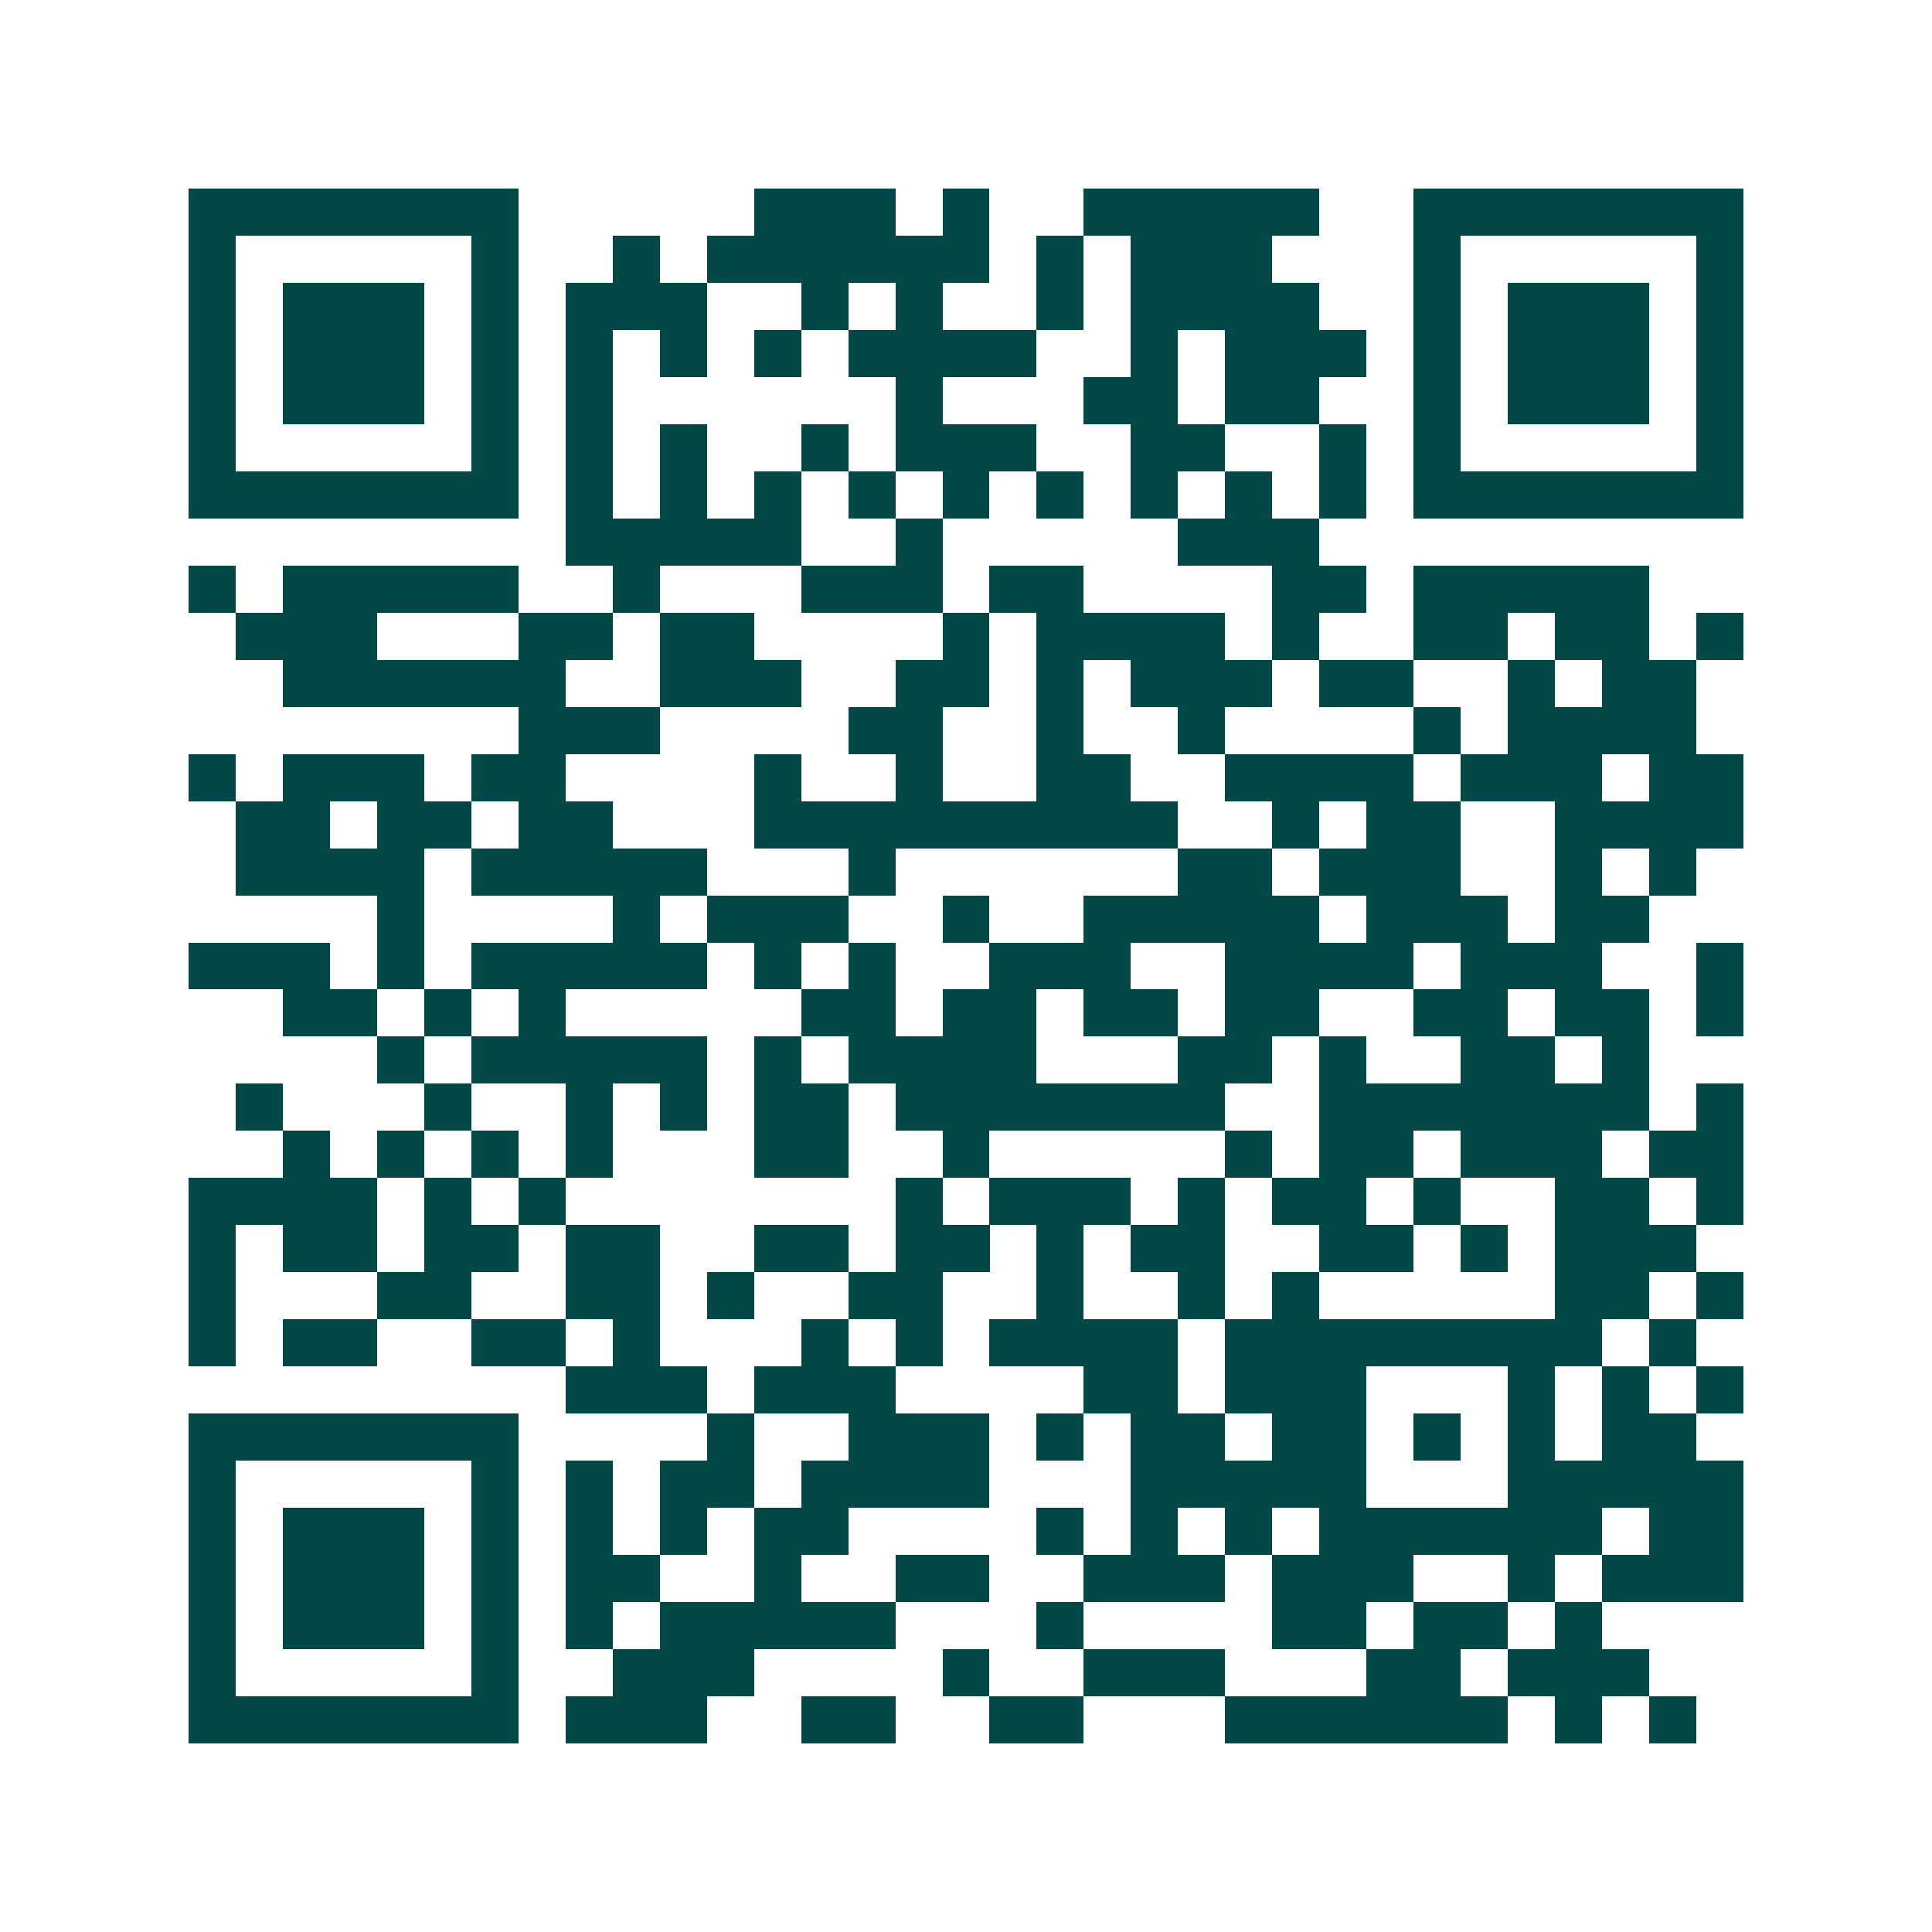 <svg xmlns="http://www.w3.org/2000/svg" width="200" height="200" viewBox="0 0 41 41" shape-rendering="crispEdges"><path fill="#ffffff" d="M0 0h41v41H0z"/><path stroke="#014847" d="M4 4.5h7m5 0h3m1 0h1m2 0h5m2 0h7M4 5.5h1m5 0h1m2 0h1m1 0h6m1 0h1m1 0h3m3 0h1m5 0h1M4 6.5h1m1 0h3m1 0h1m1 0h3m2 0h1m1 0h1m2 0h1m1 0h4m2 0h1m1 0h3m1 0h1M4 7.5h1m1 0h3m1 0h1m1 0h1m1 0h1m1 0h1m1 0h4m2 0h1m1 0h3m1 0h1m1 0h3m1 0h1M4 8.5h1m1 0h3m1 0h1m1 0h1m6 0h1m3 0h2m1 0h2m2 0h1m1 0h3m1 0h1M4 9.5h1m5 0h1m1 0h1m1 0h1m2 0h1m1 0h3m2 0h2m2 0h1m1 0h1m5 0h1M4 10.5h7m1 0h1m1 0h1m1 0h1m1 0h1m1 0h1m1 0h1m1 0h1m1 0h1m1 0h1m1 0h7M12 11.5h5m2 0h1m5 0h3M4 12.5h1m1 0h5m2 0h1m3 0h3m1 0h2m4 0h2m1 0h5M5 13.5h3m3 0h2m1 0h2m4 0h1m1 0h4m1 0h1m2 0h2m1 0h2m1 0h1M6 14.5h6m2 0h3m2 0h2m1 0h1m1 0h3m1 0h2m2 0h1m1 0h2M11 15.5h3m4 0h2m2 0h1m2 0h1m4 0h1m1 0h4M4 16.5h1m1 0h3m1 0h2m4 0h1m2 0h1m2 0h2m2 0h4m1 0h3m1 0h2M5 17.5h2m1 0h2m1 0h2m3 0h9m2 0h1m1 0h2m2 0h4M5 18.5h4m1 0h5m3 0h1m6 0h2m1 0h3m2 0h1m1 0h1M8 19.5h1m4 0h1m1 0h3m2 0h1m2 0h5m1 0h3m1 0h2M4 20.5h3m1 0h1m1 0h5m1 0h1m1 0h1m2 0h3m2 0h4m1 0h3m2 0h1M6 21.5h2m1 0h1m1 0h1m5 0h2m1 0h2m1 0h2m1 0h2m2 0h2m1 0h2m1 0h1M8 22.5h1m1 0h5m1 0h1m1 0h4m3 0h2m1 0h1m2 0h2m1 0h1M5 23.5h1m3 0h1m2 0h1m1 0h1m1 0h2m1 0h7m2 0h7m1 0h1M6 24.5h1m1 0h1m1 0h1m1 0h1m3 0h2m2 0h1m5 0h1m1 0h2m1 0h3m1 0h2M4 25.5h4m1 0h1m1 0h1m7 0h1m1 0h3m1 0h1m1 0h2m1 0h1m2 0h2m1 0h1M4 26.5h1m1 0h2m1 0h2m1 0h2m2 0h2m1 0h2m1 0h1m1 0h2m2 0h2m1 0h1m1 0h3M4 27.5h1m3 0h2m2 0h2m1 0h1m2 0h2m2 0h1m2 0h1m1 0h1m5 0h2m1 0h1M4 28.5h1m1 0h2m2 0h2m1 0h1m3 0h1m1 0h1m1 0h4m1 0h8m1 0h1M12 29.5h3m1 0h3m4 0h2m1 0h3m3 0h1m1 0h1m1 0h1M4 30.5h7m4 0h1m2 0h3m1 0h1m1 0h2m1 0h2m1 0h1m1 0h1m1 0h2M4 31.5h1m5 0h1m1 0h1m1 0h2m1 0h4m3 0h5m3 0h5M4 32.5h1m1 0h3m1 0h1m1 0h1m1 0h1m1 0h2m4 0h1m1 0h1m1 0h1m1 0h6m1 0h2M4 33.5h1m1 0h3m1 0h1m1 0h2m2 0h1m2 0h2m2 0h3m1 0h3m2 0h1m1 0h3M4 34.5h1m1 0h3m1 0h1m1 0h1m1 0h5m3 0h1m4 0h2m1 0h2m1 0h1M4 35.5h1m5 0h1m2 0h3m4 0h1m2 0h3m3 0h2m1 0h3M4 36.5h7m1 0h3m2 0h2m2 0h2m3 0h6m1 0h1m1 0h1"/></svg>
